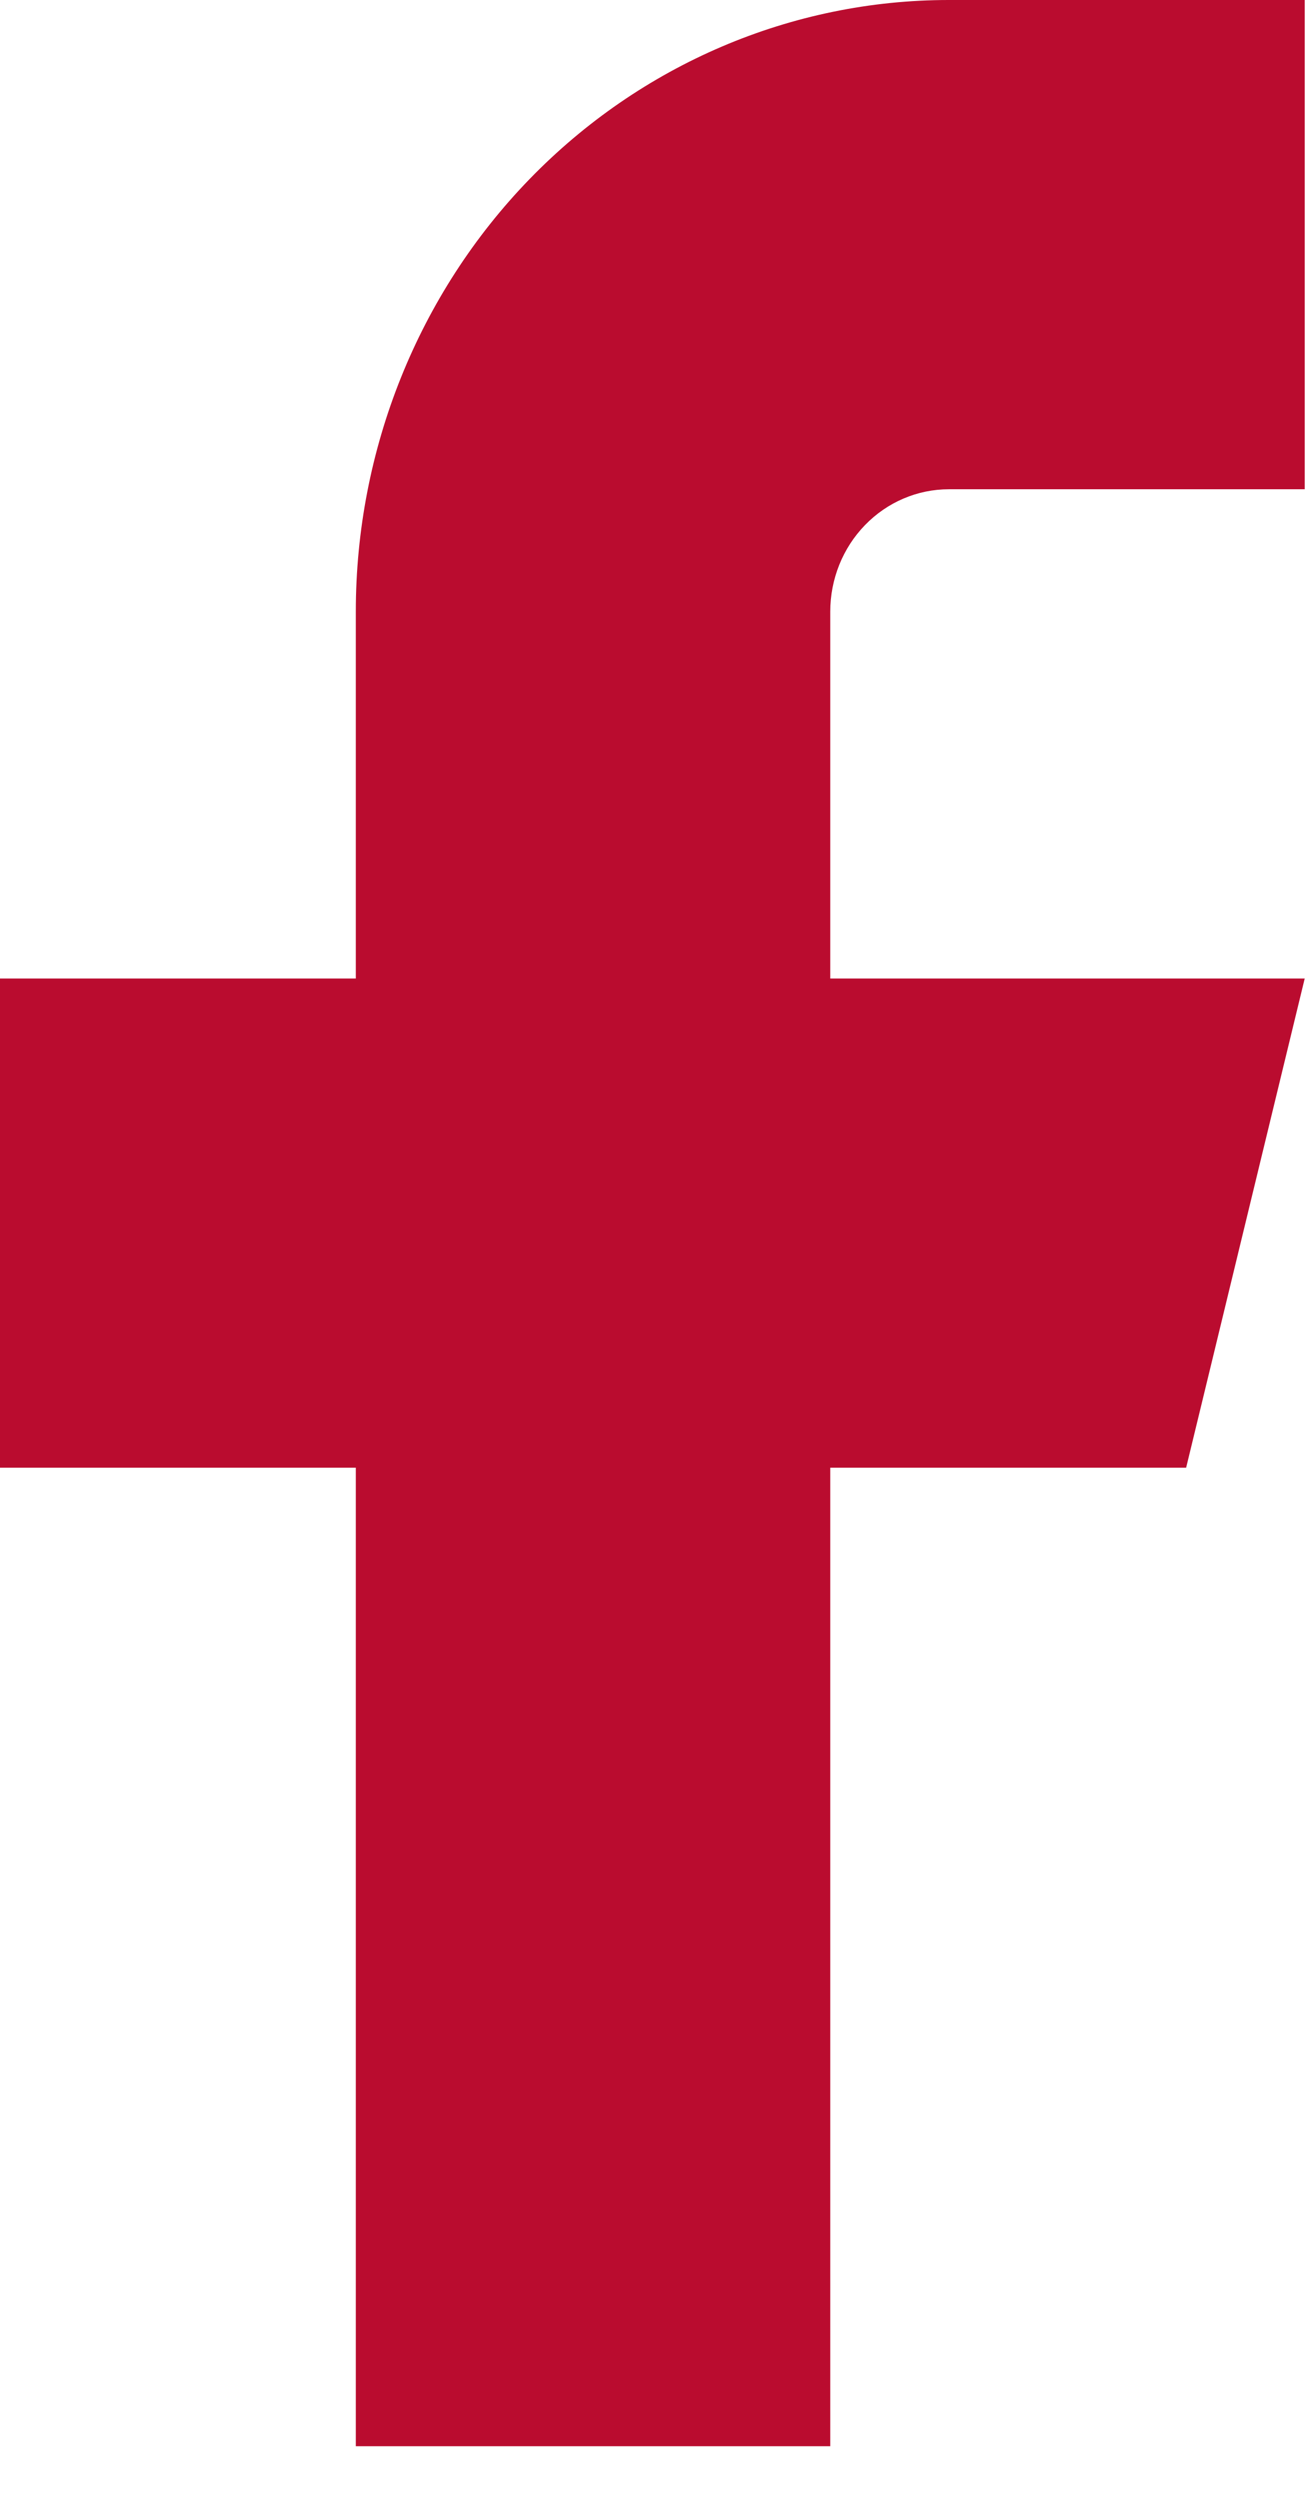 <svg width="22" height="42" viewBox="0 0 22 42" fill="none" xmlns="http://www.w3.org/2000/svg">
<path d="M21.928 0H15.948C13.304 0 10.769 1.083 8.9 3.009C7.031 4.936 5.98 7.55 5.98 10.275V16.44H0V24.659H5.98V41.099H13.954V24.659H19.935L21.928 16.44H13.954V10.275C13.954 9.73 14.164 9.207 14.538 8.822C14.912 8.436 15.419 8.22 15.948 8.22H21.928V0Z" fill="#BA0C2F"/>
</svg>

